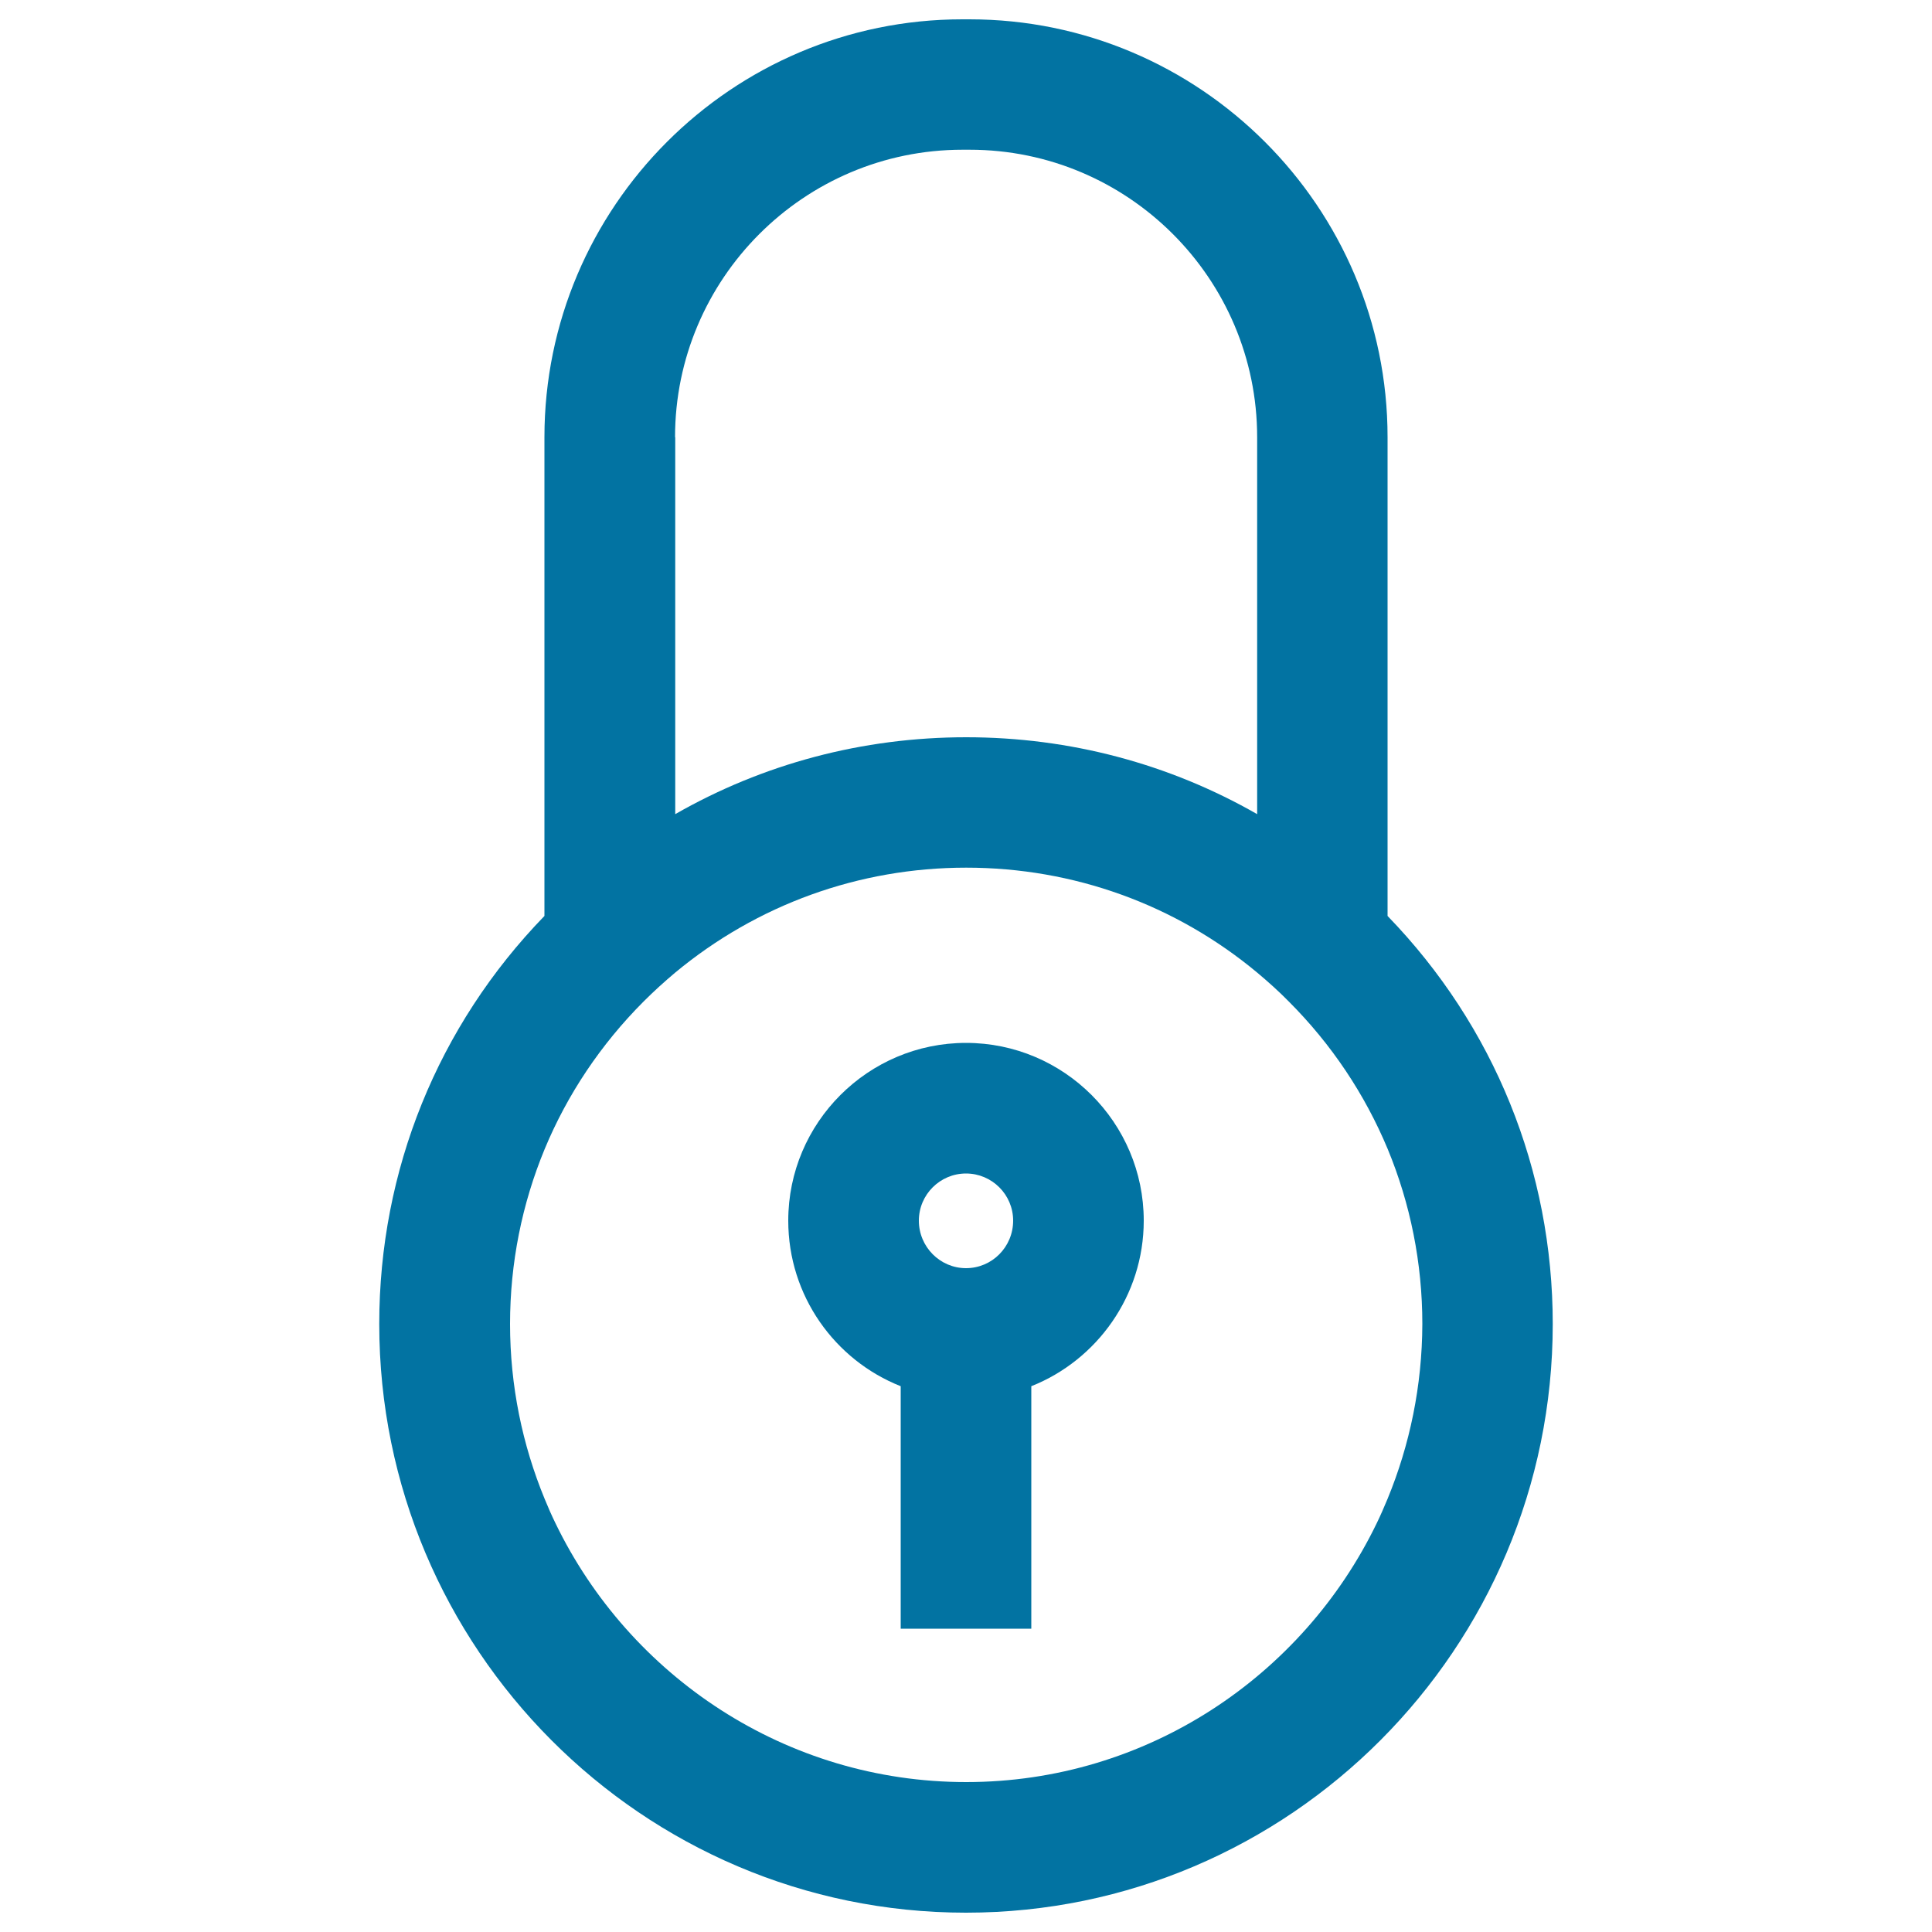 <svg xmlns="http://www.w3.org/2000/svg" viewBox="0 0 1000 1000" style="fill:#0273a2">
<title>E commerce Locked Rounded Padlock Security Tool SVG icon</title>
<g><g><path d="M501.8,10h-3.7c-119.3,0-216.3,97.1-216.3,216.3v247.8c-55.2,56.9-85.5,131.7-85.5,211.2c0,168,136.2,304.7,303.7,304.7c167.4,0,303.7-136.7,303.7-304.7c0-79.5-30.3-154.2-85.5-211.2V226.3C718.2,107.1,621.1,10,501.8,10z M718.2,775.8c-1.8,4.3-3.6,8.5-5.6,12.6c-38.3,79.2-119.2,134-212.5,134s-174.3-54.8-212.6-134c-2-4.1-3.9-8.4-5.6-12.6c-11.5-27.9-17.9-58.5-17.9-90.5c0-31.6,6.2-62.2,17.9-90.5c11.7-28.2,29-54.2,51.3-76.5c5.2-5.2,10.7-10.2,16.3-14.9c42.3-35.1,95-54.3,150.6-54.3s108.3,19.1,150.6,54.3c5.6,4.7,11.1,9.6,16.3,14.9c22.3,22.3,39.5,48.2,51.3,76.5c11.7,28.3,17.9,58.9,17.9,90.5C736.1,717.3,729.7,747.9,718.2,775.8z M349.4,226.3c0-82,66.7-148.8,148.8-148.8h3.7c82,0,148.8,66.7,148.8,148.8v195.1c-45.4-26-96.9-39.8-150.6-39.8c-53.7,0-105.2,13.8-150.6,39.8V226.3z"/><path d="M500,539.8c-50.7,0-92,41.3-92,92c0,38.9,24.1,72.2,58.2,85.7v3.3v67.6V843h67.6v-54.6v-67.6v-3.3c34-13.5,58.2-46.9,58.2-85.7C592,581.1,550.7,539.8,500,539.8z M500,607.4c13.4,0,24.4,10.9,24.4,24.4c0,13.6-10.9,24.6-24.4,24.6c-13.4,0-24.4-11-24.4-24.6C475.6,618.3,486.6,607.4,500,607.4z"/></g></g>
</svg>